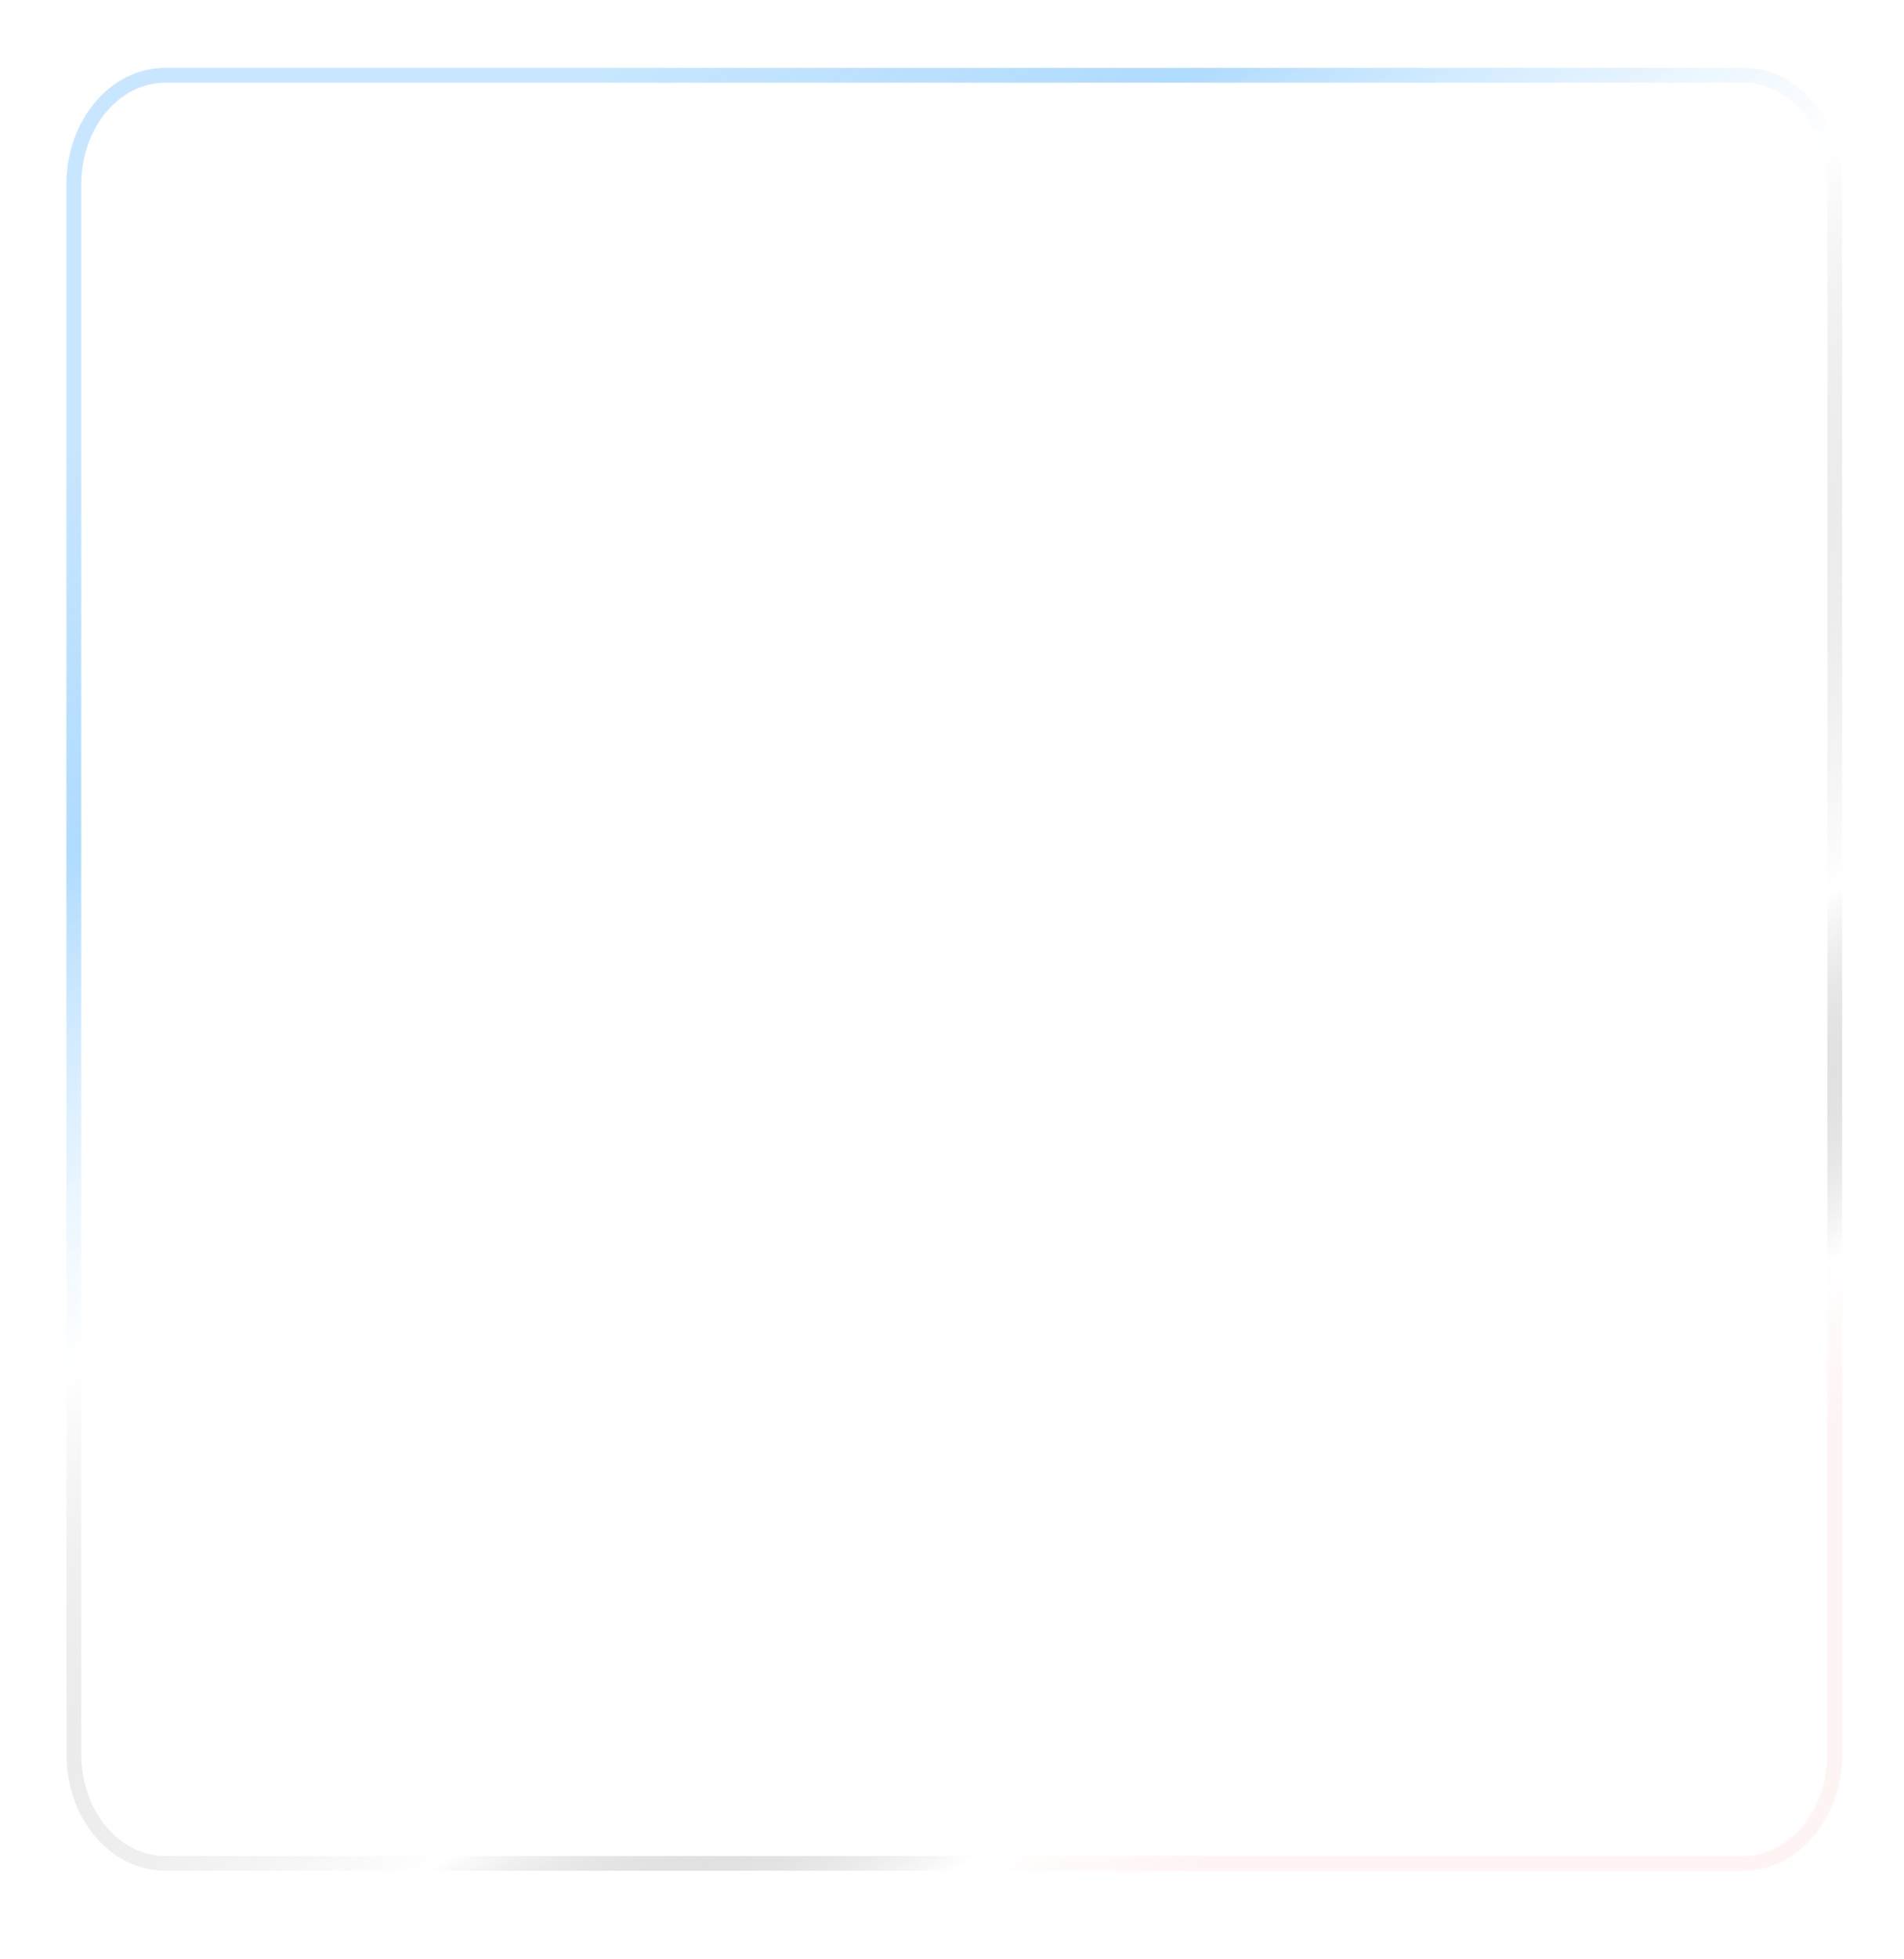 <?xml version="1.0" encoding="UTF-8"?> <svg xmlns="http://www.w3.org/2000/svg" width="386" height="397" viewBox="0 0 386 397" fill="none"><g filter="url(#filter0_d_642_1065)"><path d="M20 365.91L340 365.91C351.046 365.91 360 355.203 360 341.994L360 23.916C360 10.708 351.046 0.001 340 0.001L20 0.001C8.954 0.001 0 10.708 0 23.916L0 341.994C0 355.203 8.954 365.91 20 365.91Z" fill="white" fill-opacity="0.05"></path><path d="M20 364.117L340 364.117C350.217 364.117 358.5 354.213 358.5 341.995L358.5 23.917C358.5 11.699 350.217 1.795 340 1.795L20 1.795C9.783 1.795 1.5 11.699 1.5 23.917L1.5 341.995C1.5 354.213 9.783 364.117 20 364.117Z" stroke="url(#paint0_linear_642_1065)" stroke-width="3"></path></g><defs><filter id="filter0_d_642_1065" x="-14.636" y="-14.636" width="399.811" height="405.721" filterUnits="userSpaceOnUse" color-interpolation-filters="sRGB"><feFlood flood-opacity="0" result="BackgroundImageFix"></feFlood><feColorMatrix in="SourceAlpha" type="matrix" values="0 0 0 0 0 0 0 0 0 0 0 0 0 0 0 0 0 0 127 0" result="hardAlpha"></feColorMatrix><feOffset dx="13.466" dy="13.466"></feOffset><feGaussianBlur stdDeviation="5.855"></feGaussianBlur><feComposite in2="hardAlpha" operator="out"></feComposite><feColorMatrix type="matrix" values="0 0 0 0 0 0 0 0 0 0 0 0 0 0 0 0 0 0 0.25 0"></feColorMatrix><feBlend mode="normal" in2="BackgroundImageFix" result="effect1_dropShadow_642_1065"></feBlend><feBlend mode="normal" in="SourceGraphic" in2="effect1_dropShadow_642_1065" result="shape"></feBlend></filter><linearGradient id="paint0_linear_642_1065" x1="231.856" y1="362.324" x2="22.03" y2="61.098" gradientUnits="userSpaceOnUse"><stop stop-color="#FFE7E7" stop-opacity="0.46"></stop><stop offset="0.073" stop-color="white" stop-opacity="0.47"></stop><stop offset="0.24" stop-opacity="0"></stop><stop offset="0.578" stop-color="white" stop-opacity="0.3"></stop><stop offset="0.813" stop-color="#4DAFFF" stop-opacity="0.45"></stop><stop offset="1" stop-color="#4DAFFF" stop-opacity="0.31"></stop></linearGradient></defs></svg> 